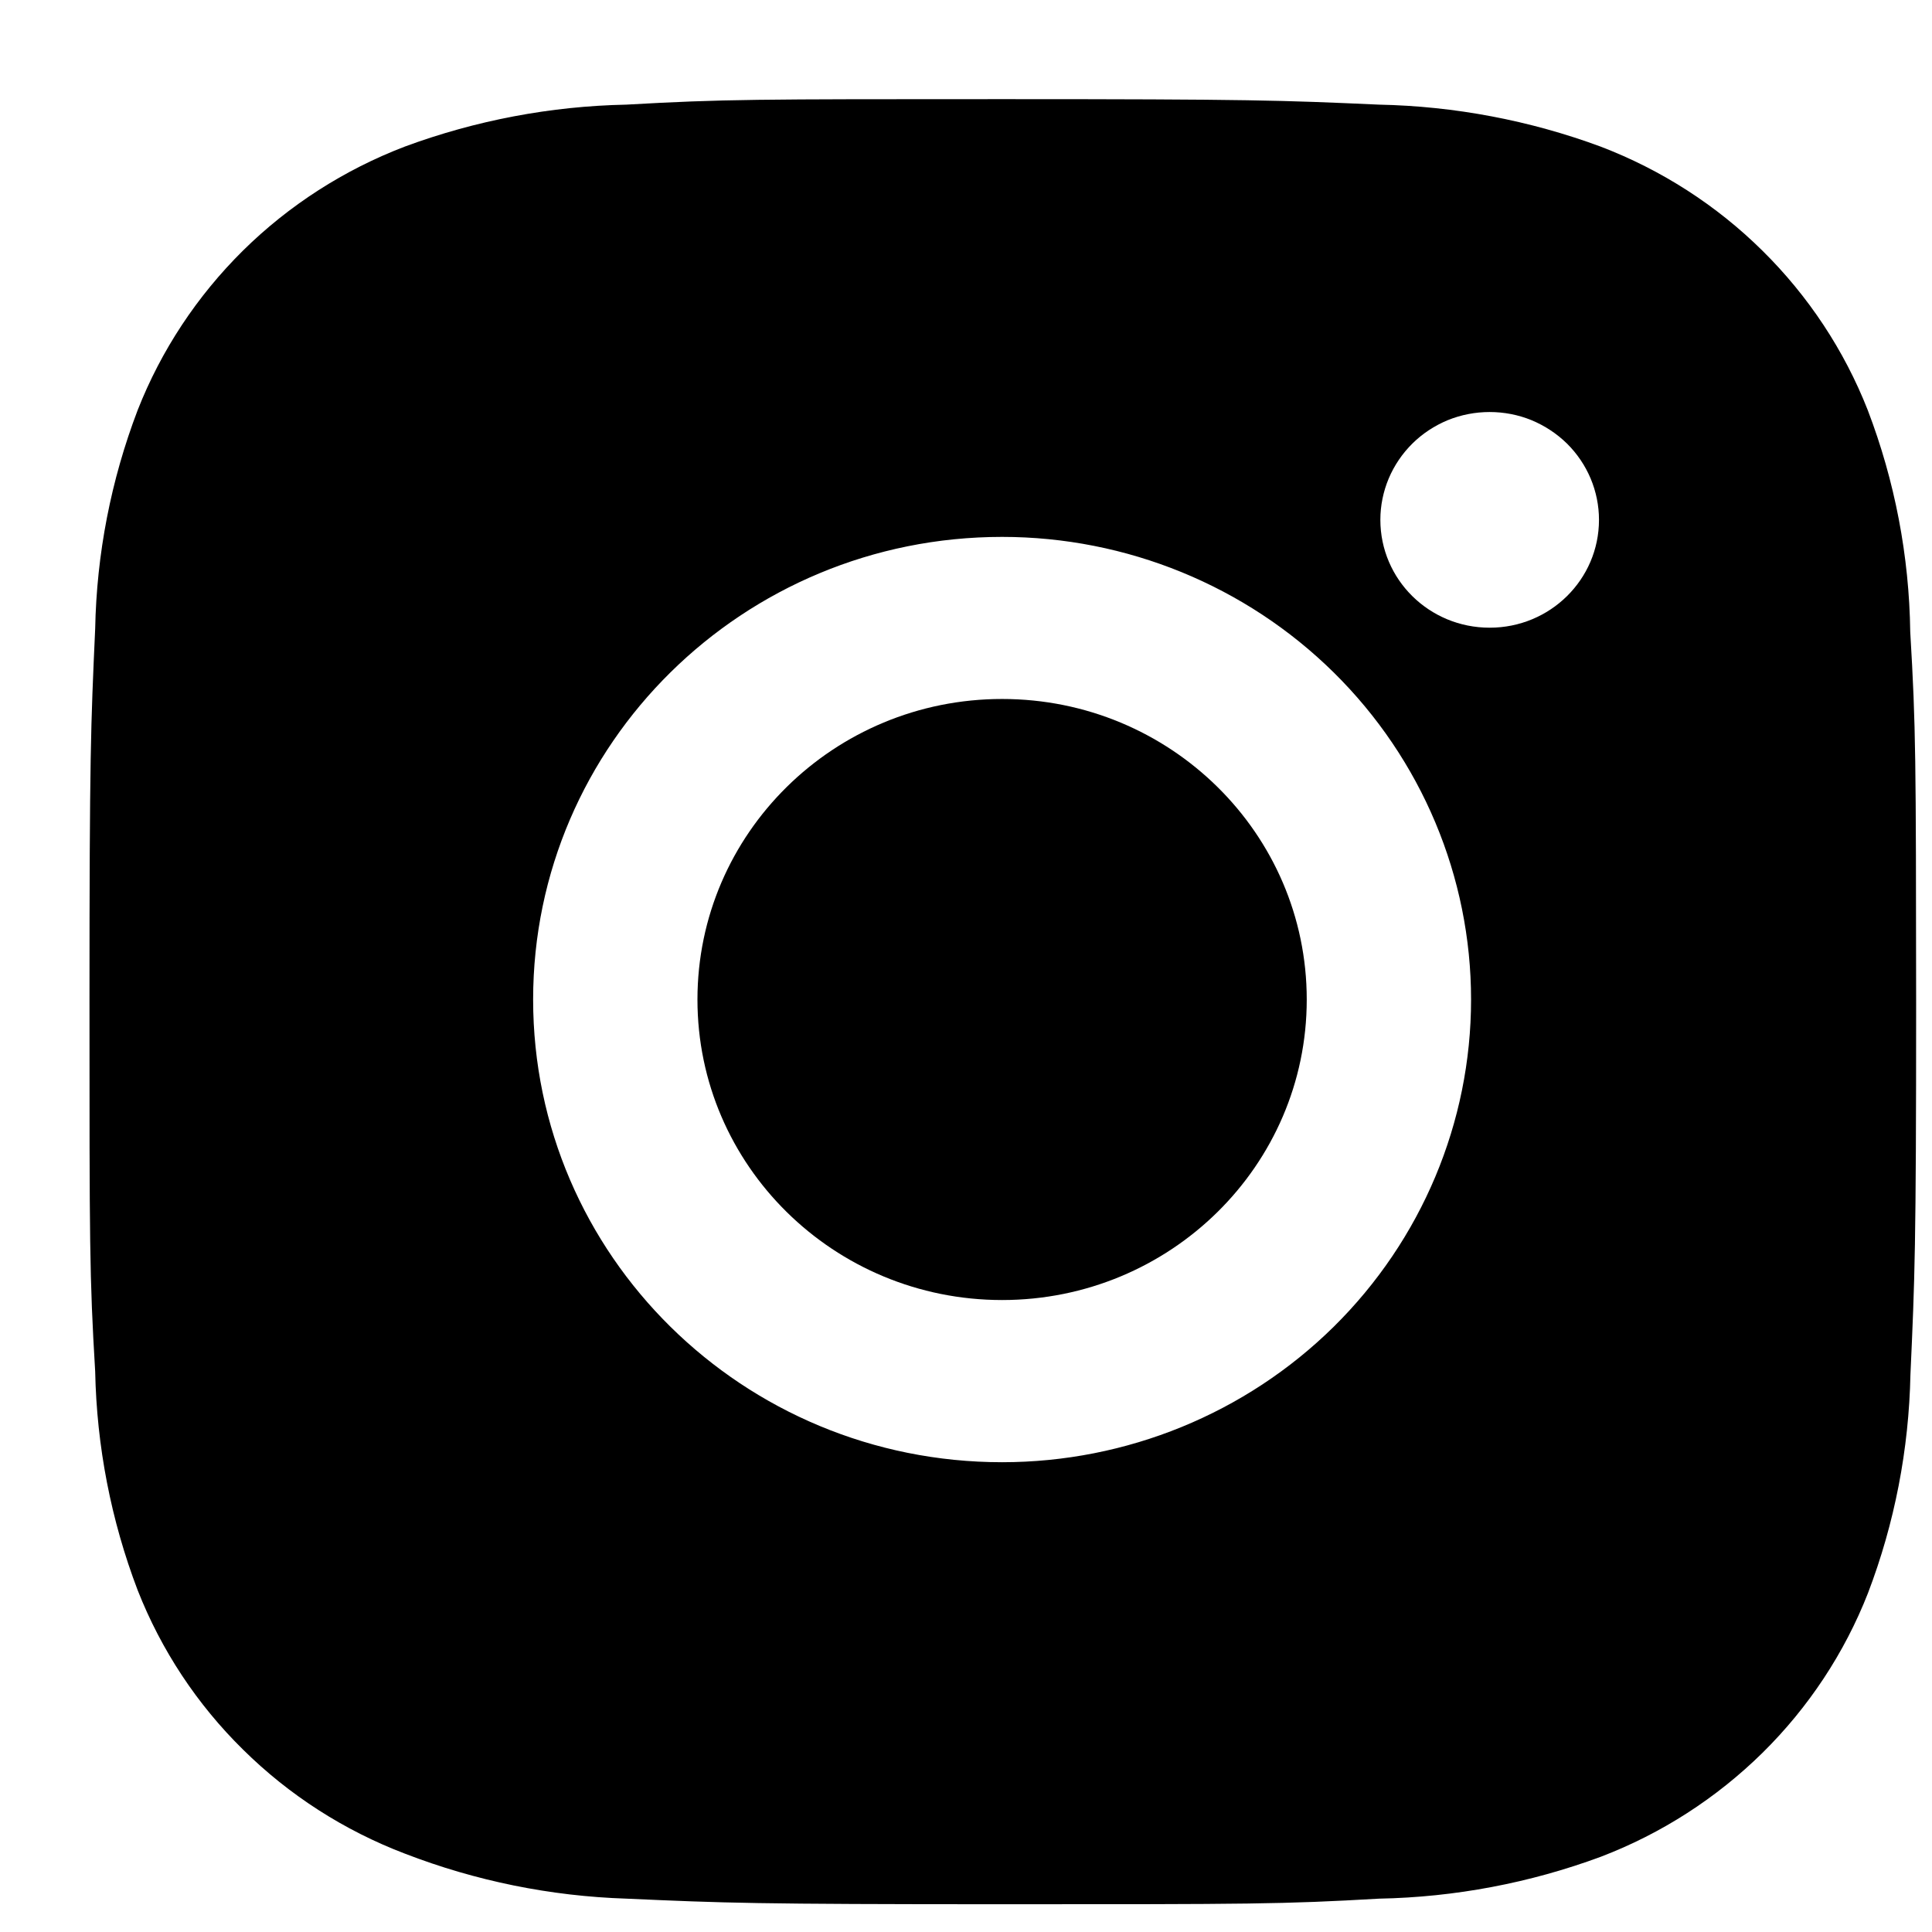<svg width="19" height="19" viewBox="0 0 19 19" fill="none" xmlns="http://www.w3.org/2000/svg">
<path d="M18.786 6.214C18.776 5.469 18.635 4.731 18.368 4.033C18.137 3.445 17.784 2.911 17.332 2.465C16.88 2.018 16.338 1.67 15.742 1.442C15.044 1.184 14.306 1.044 13.561 1.029C12.601 0.986 12.297 0.975 9.861 0.975C7.425 0.975 7.113 0.975 6.16 1.029C5.415 1.044 4.678 1.184 3.98 1.442C3.384 1.67 2.842 2.018 2.39 2.464C1.938 2.911 1.585 3.445 1.354 4.033C1.091 4.722 0.95 5.449 0.936 6.184C0.893 7.132 0.88 7.432 0.88 9.835C0.88 12.239 0.88 12.546 0.936 13.487C0.951 14.223 1.091 14.949 1.354 15.639C1.585 16.227 1.938 16.762 2.391 17.207C2.843 17.654 3.385 18.002 3.981 18.229C4.677 18.498 5.414 18.648 6.161 18.672C7.122 18.715 7.426 18.727 9.862 18.727C12.298 18.727 12.61 18.727 13.563 18.672C14.308 18.658 15.046 18.518 15.743 18.26C16.34 18.032 16.881 17.683 17.334 17.237C17.786 16.791 18.139 16.257 18.37 15.668C18.633 14.98 18.773 14.253 18.788 13.516C18.831 12.569 18.844 12.269 18.844 9.865C18.842 7.461 18.842 7.156 18.786 6.214ZM9.855 14.38C7.307 14.38 5.243 12.344 5.243 9.83C5.243 7.317 7.307 5.28 9.855 5.28C11.078 5.28 12.251 5.76 13.116 6.613C13.981 7.466 14.467 8.624 14.467 9.83C14.467 11.037 13.981 12.194 13.116 13.048C12.251 13.901 11.078 14.38 9.855 14.38ZM14.65 6.173C14.055 6.173 13.575 5.699 13.575 5.112C13.575 4.973 13.603 4.835 13.657 4.706C13.711 4.578 13.79 4.461 13.89 4.362C13.989 4.264 14.108 4.186 14.238 4.132C14.369 4.079 14.509 4.052 14.65 4.052C14.791 4.052 14.931 4.079 15.061 4.132C15.191 4.186 15.31 4.264 15.41 4.362C15.51 4.461 15.589 4.578 15.643 4.706C15.697 4.835 15.725 4.973 15.725 5.112C15.725 5.699 15.244 6.173 14.65 6.173Z" fill="black"/>
<path d="M9.855 12.785C11.509 12.785 12.851 11.462 12.851 9.83C12.851 8.197 11.509 6.874 9.855 6.874C8.201 6.874 6.859 8.197 6.859 9.83C6.859 11.462 8.201 12.785 9.855 12.785Z" fill="black"/>
</svg>
